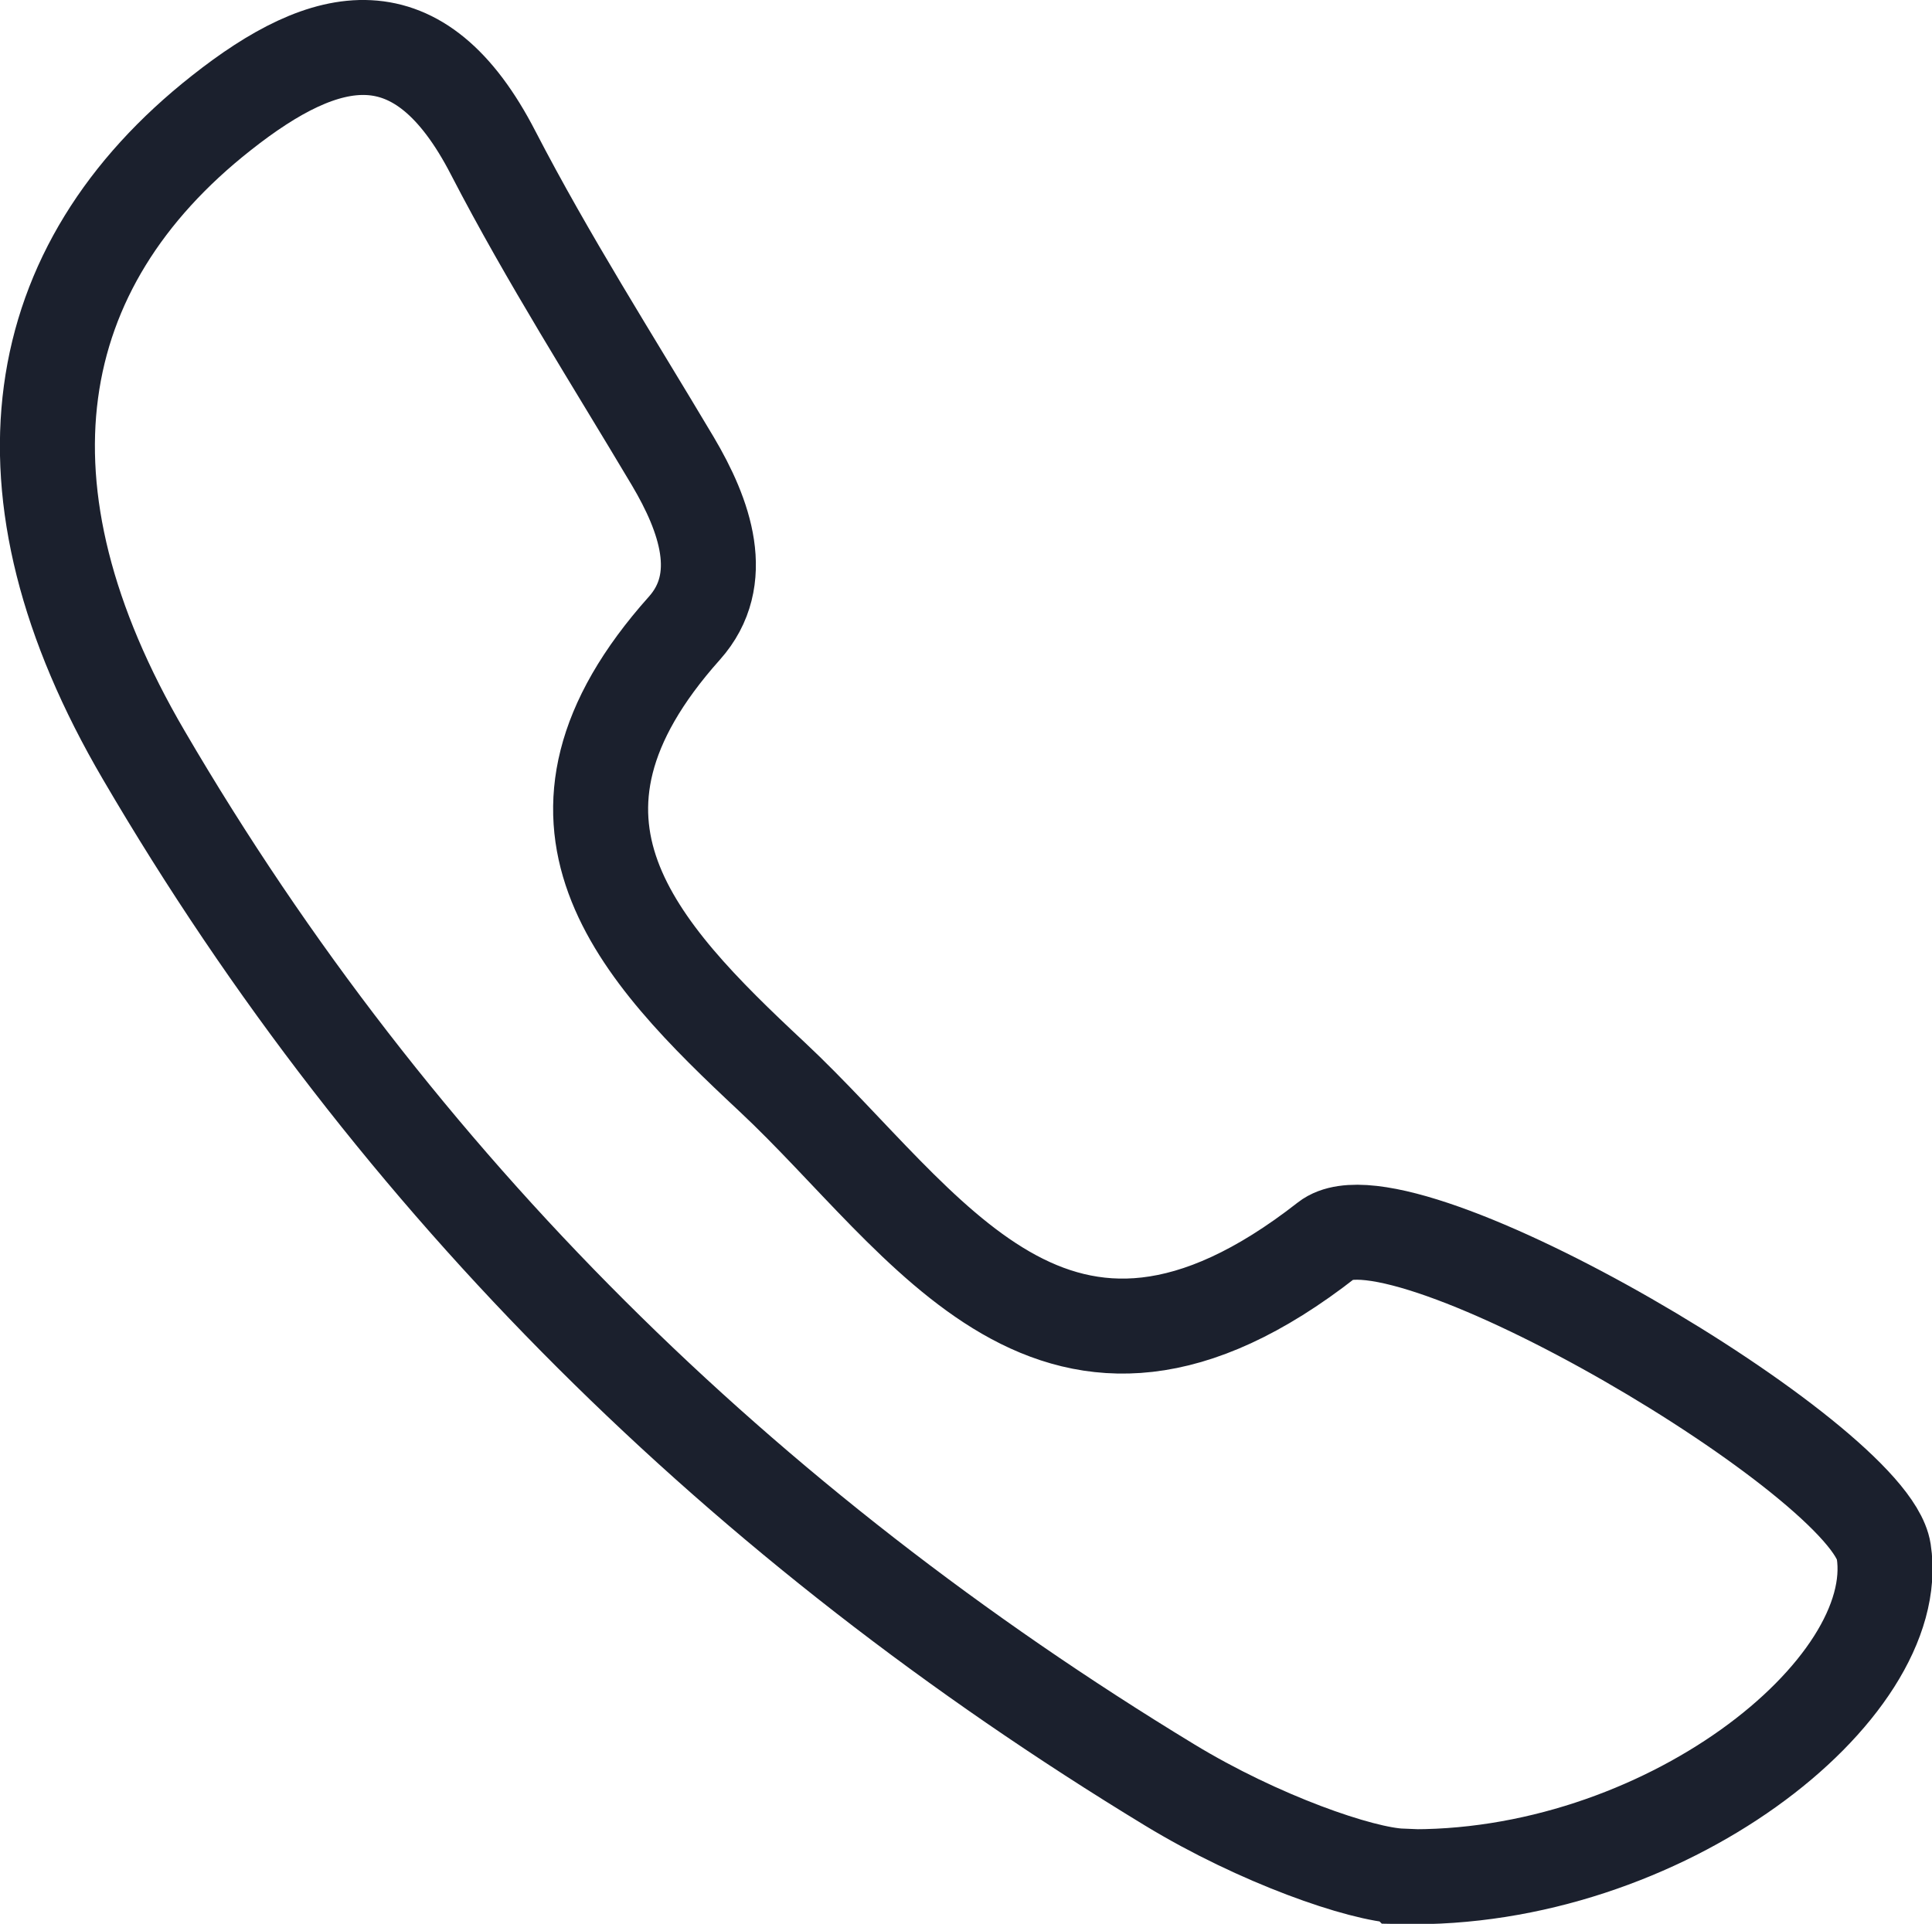 <?xml version="1.0" encoding="UTF-8"?> <svg xmlns="http://www.w3.org/2000/svg" id="_Слой_2" data-name="Слой 2" viewBox="0 0 36.81 36.66"> <defs> <style> .cls-1 { fill: none; stroke: #1b202d; stroke-miterlimit: 10; stroke-width: 1.81px; } </style> </defs> <g id="_Слой_1-2" data-name="Слой 1"> <path class="cls-1" d="M26.7,35.75c-.77-.03-2.71-.7-4.42-1.74C14.17,29.08,7.53,22.59,2.74,14.39-.23,9.32,.5,5.08,4.22,2.15c2-1.58,3.76-1.99,5.18,.77,1.04,2.01,2.26,3.92,3.42,5.87,.61,1.03,1.05,2.25,.22,3.18-3.27,3.66-.91,6.14,1.67,8.55,2.96,2.77,5.39,7.16,10.57,3.11,1.41-1.1,10.34,4.19,10.61,5.93,.41,2.65-4.22,6.31-9.18,6.2Z"></path> </g> </svg> 